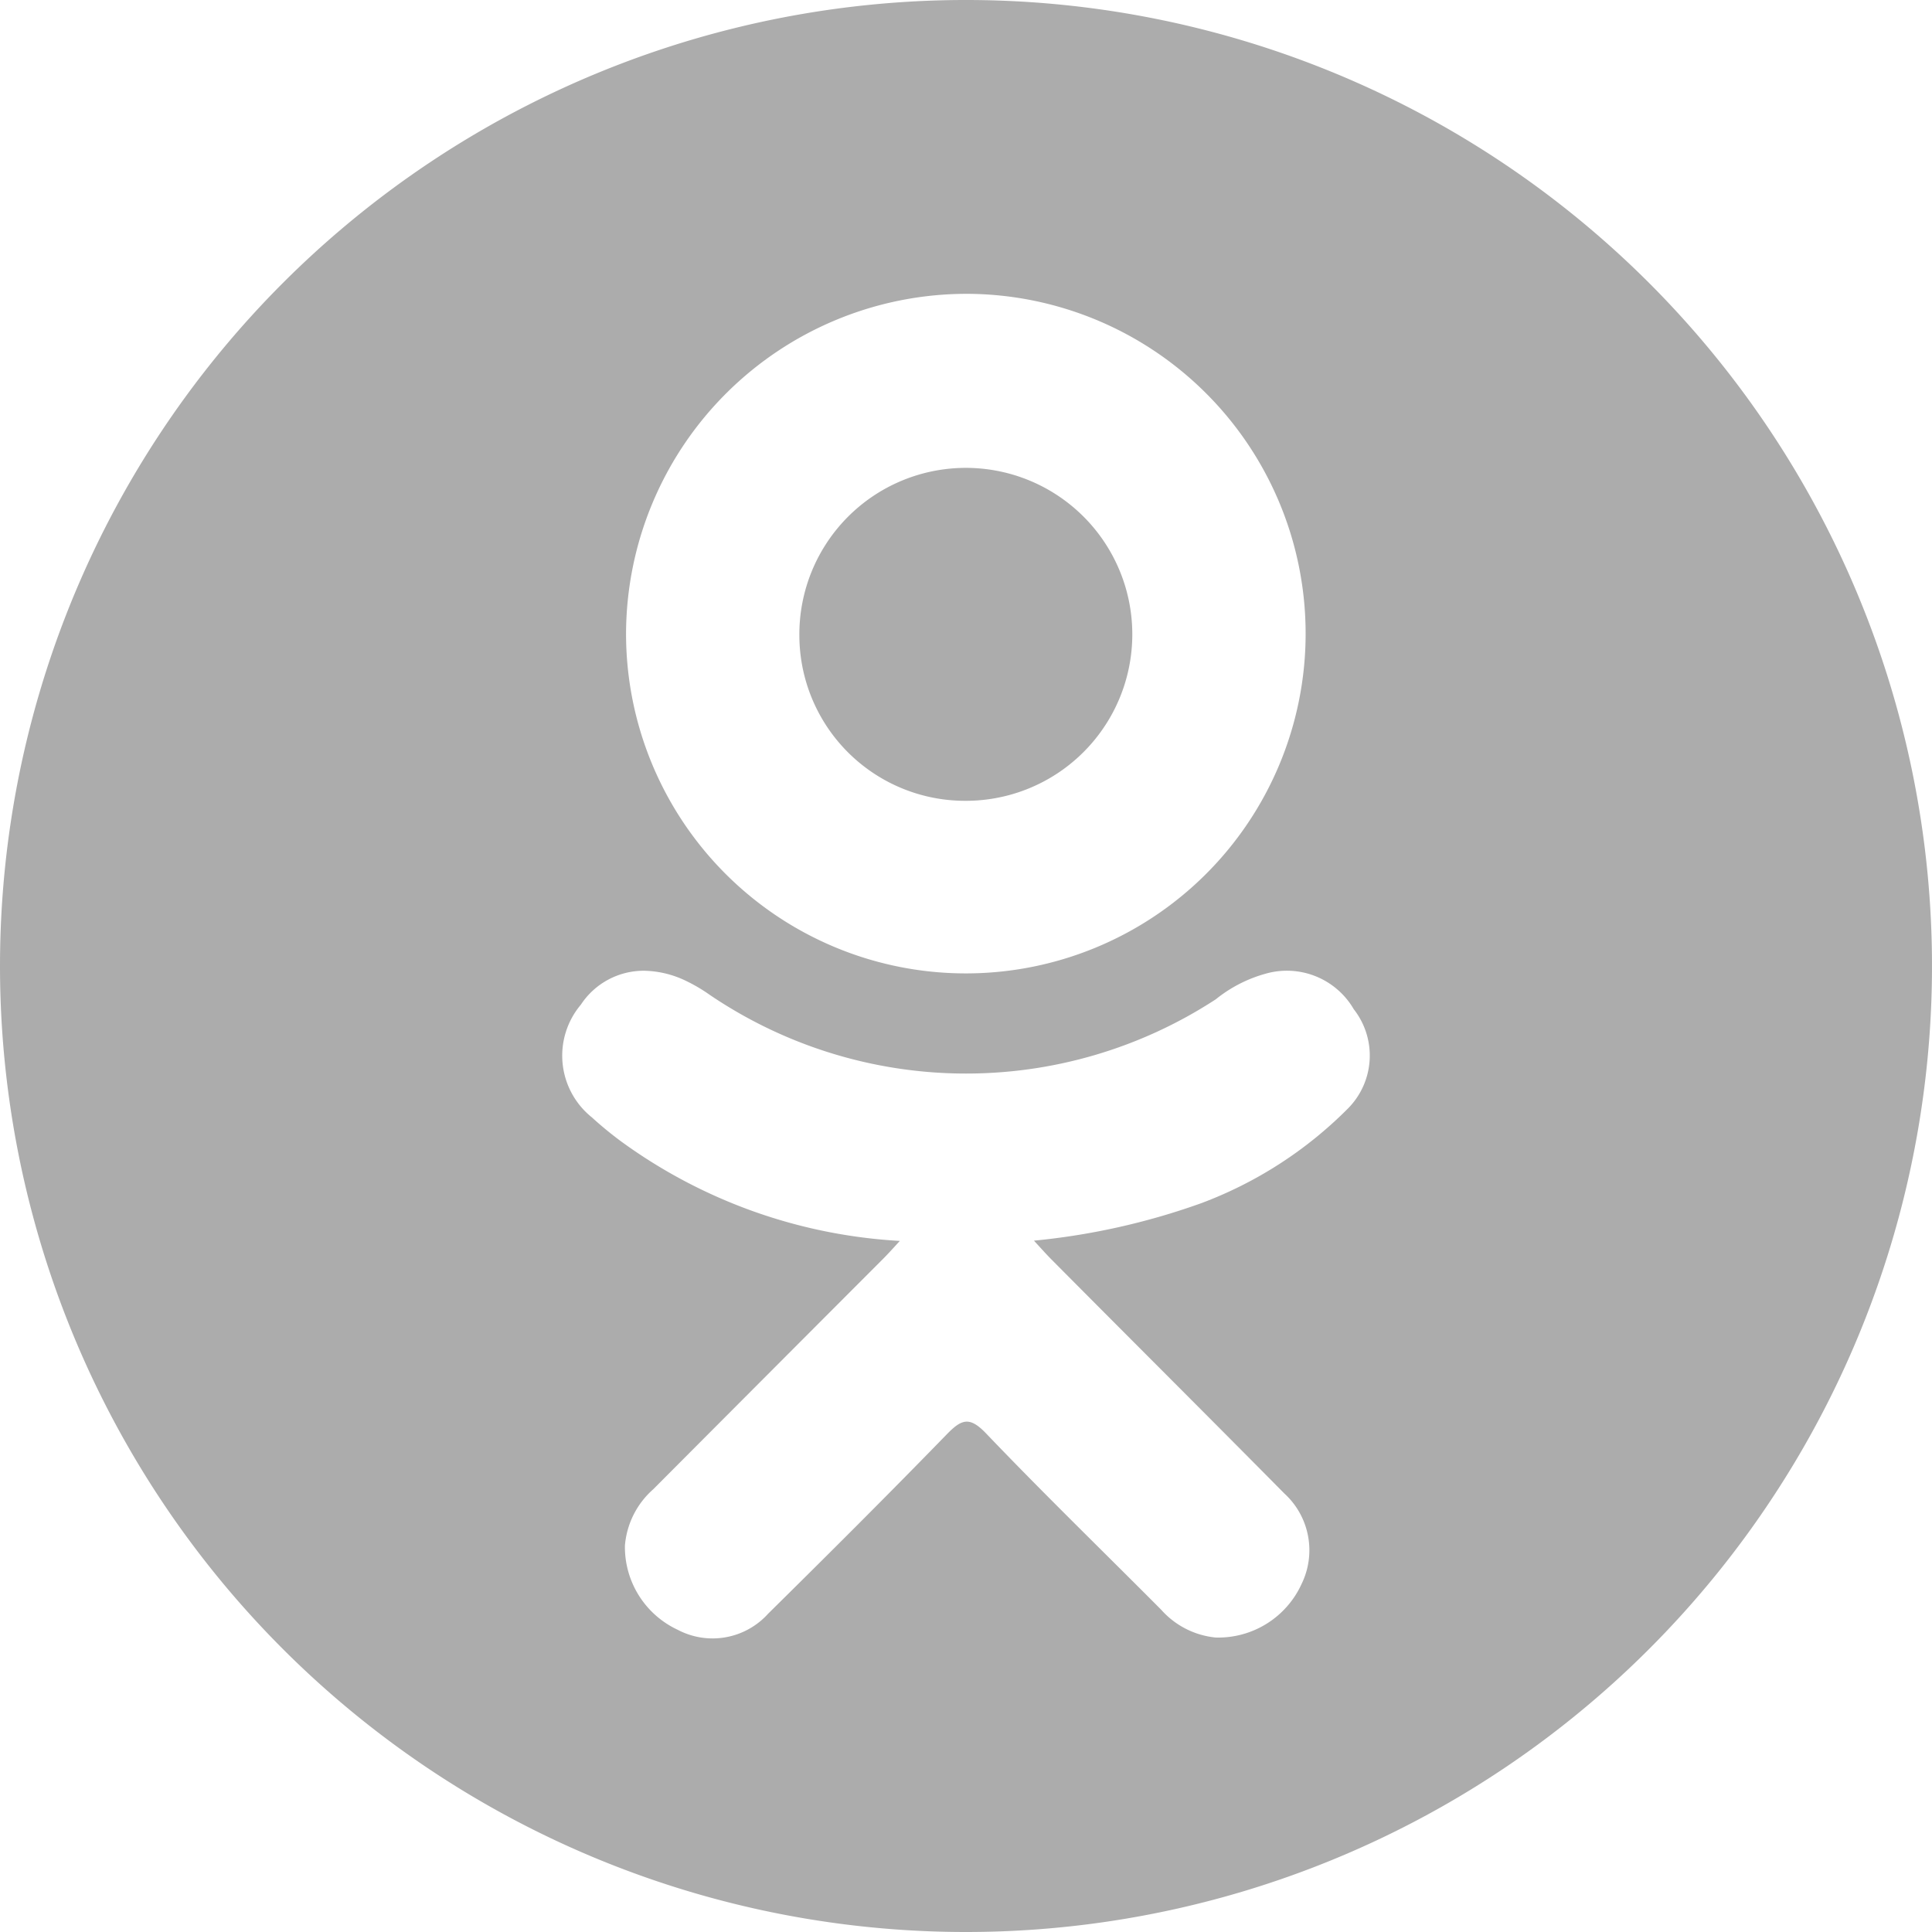 <?xml version="1.0" encoding="UTF-8"?> <svg xmlns="http://www.w3.org/2000/svg" width="24" height="24" viewBox="0 0 24 24"> <path id="Union_2" data-name="Union 2" d="M0,12A12,12,0,1,1,12,24,12,12,0,0,1,0,12Zm7.216.48a.982.982,0,0,0,.136,1.4,4.568,4.568,0,0,0,.365.3,6.493,6.493,0,0,0,3.461,1.235c-.091.1-.15.165-.213.228Q9.541,17.069,8.115,18.5a1.046,1.046,0,0,0-.352.7,1.135,1.135,0,0,0,.656,1.046.929.929,0,0,0,1.123-.2c.746-.736,1.488-1.476,2.218-2.227.183-.188.282-.229.489-.013.711.744,1.45,1.461,2.176,2.191a1.041,1.041,0,0,0,.676.345,1.138,1.138,0,0,0,1.068-.666.955.955,0,0,0-.215-1.124c-.958-.969-1.924-1.931-2.886-2.9-.067-.067-.117-.124-.224-.24a8.606,8.606,0,0,0,2.077-.465,5.077,5.077,0,0,0,1.83-1.183.933.933,0,0,0,.066-1.227.961.961,0,0,0-1.1-.44,1.706,1.706,0,0,0-.613.316,5.676,5.676,0,0,1-6.291-.057,2.008,2.008,0,0,0-.287-.169A1.236,1.236,0,0,0,8,12.059.934.934,0,0,0,7.216,12.48Zm.561-4.613a4.221,4.221,0,1,0,4.241-4.217h-.012A4.234,4.234,0,0,0,7.777,7.867ZM9.93,7.9a2.068,2.068,0,1,1,2.081,2.048H12A2.059,2.059,0,0,1,9.93,7.9Z" fill="#acacac"></path> </svg> 